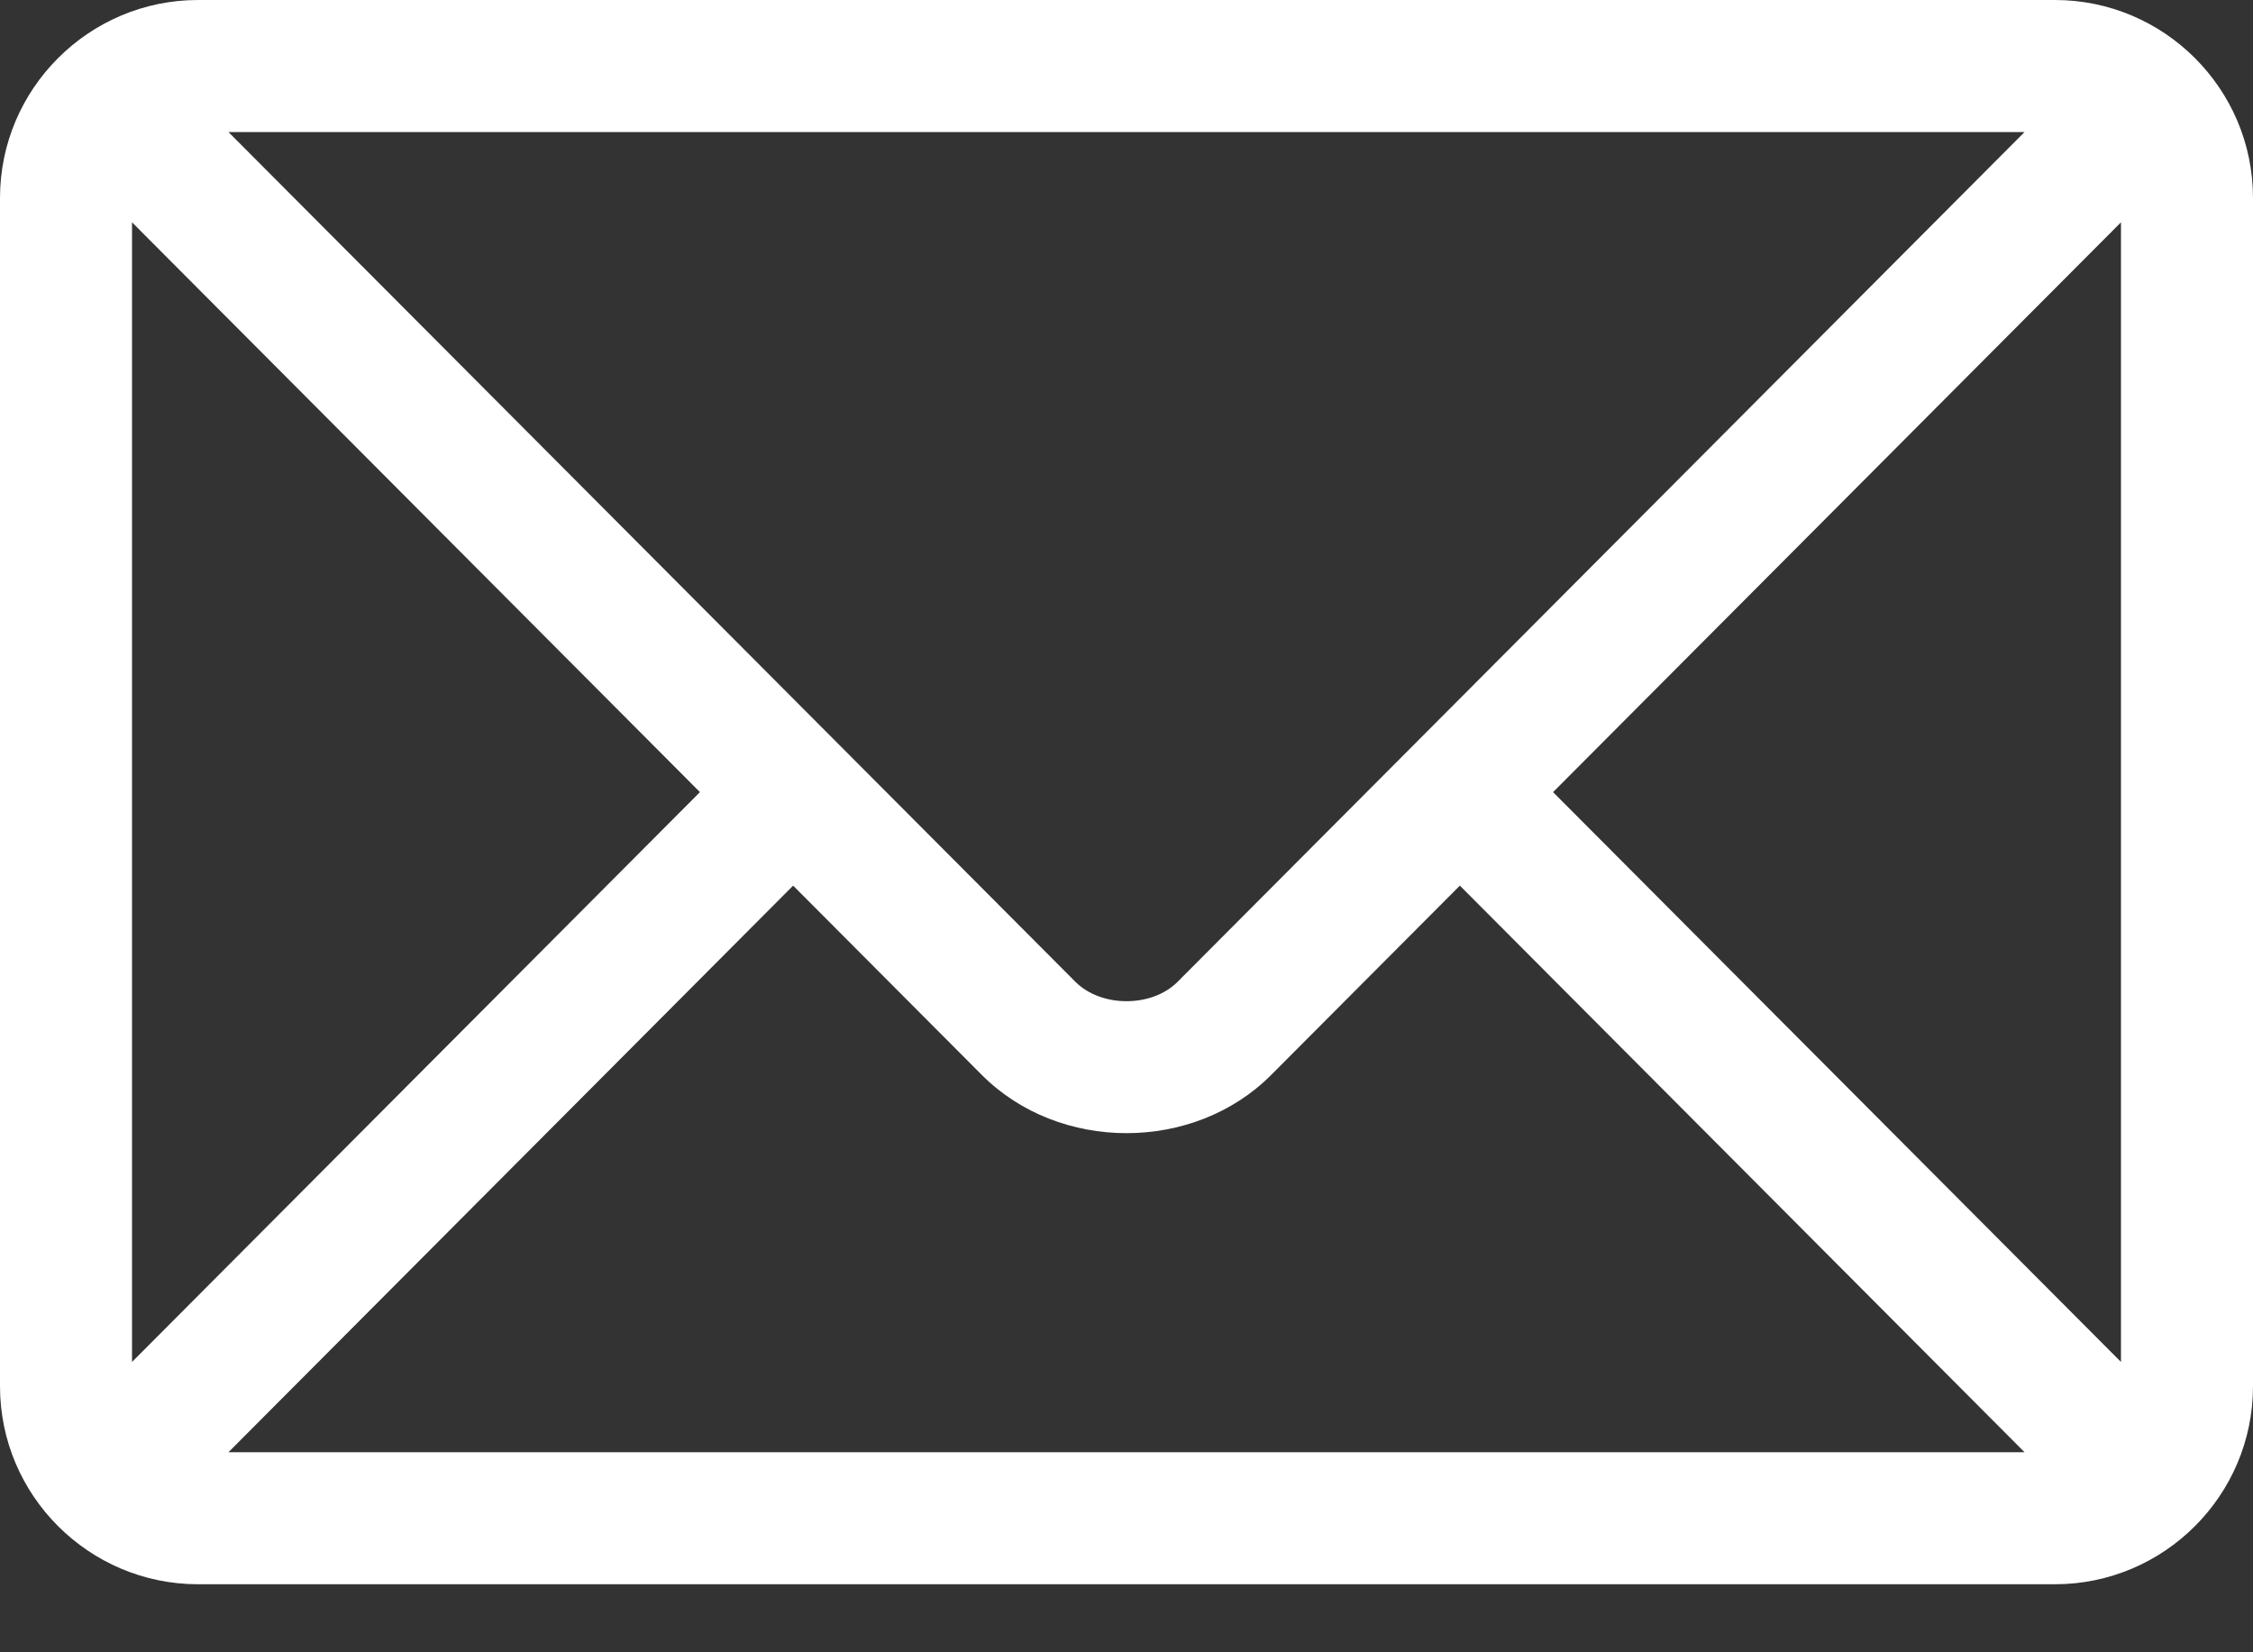 <?xml version="1.0" encoding="UTF-8"?>
<svg width="30px" height="22px" viewBox="0 0 30 22" version="1.1" xmlns="http://www.w3.org/2000/svg" xmlns:xlink="http://www.w3.org/1999/xlink">
    <rect x="0" y="0" width="30" height="22" fill="#333333" stroke="none"/>
    <title>email-donker</title>
    <g id="Page-1" stroke="none" stroke-width="1" fill="none" fill-rule="evenodd">
        <g id="email-donker" fill="#FFFFFF" fill-rule="nonzero">
            <path d="M27.363,0 L2.637,0 C1.186,0 0,1.181 0,2.637 L0,18.457 C0,19.914 1.187,21.094 2.637,21.094 L27.363,21.094 C28.814,21.094 30,19.913 30,18.457 L30,2.637 C30,1.18 28.814,0 27.363,0 Z M26.958,1.758 L15.681,13.072 C15.338,13.417 14.663,13.417 14.319,13.072 L3.042,1.758 L26.958,1.758 L26.958,1.758 Z M1.758,18.134 L1.758,2.96 L9.32,10.547 L1.758,18.134 Z M3.042,19.336 L10.561,11.792 L13.074,14.313 C14.104,15.346 15.897,15.346 16.926,14.313 L19.439,11.792 L26.958,19.336 L3.042,19.336 Z M28.242,18.134 L20.68,10.547 L28.242,2.96 L28.242,18.134 Z" id="Shape"></path>
        </g>
    </g>
</svg>